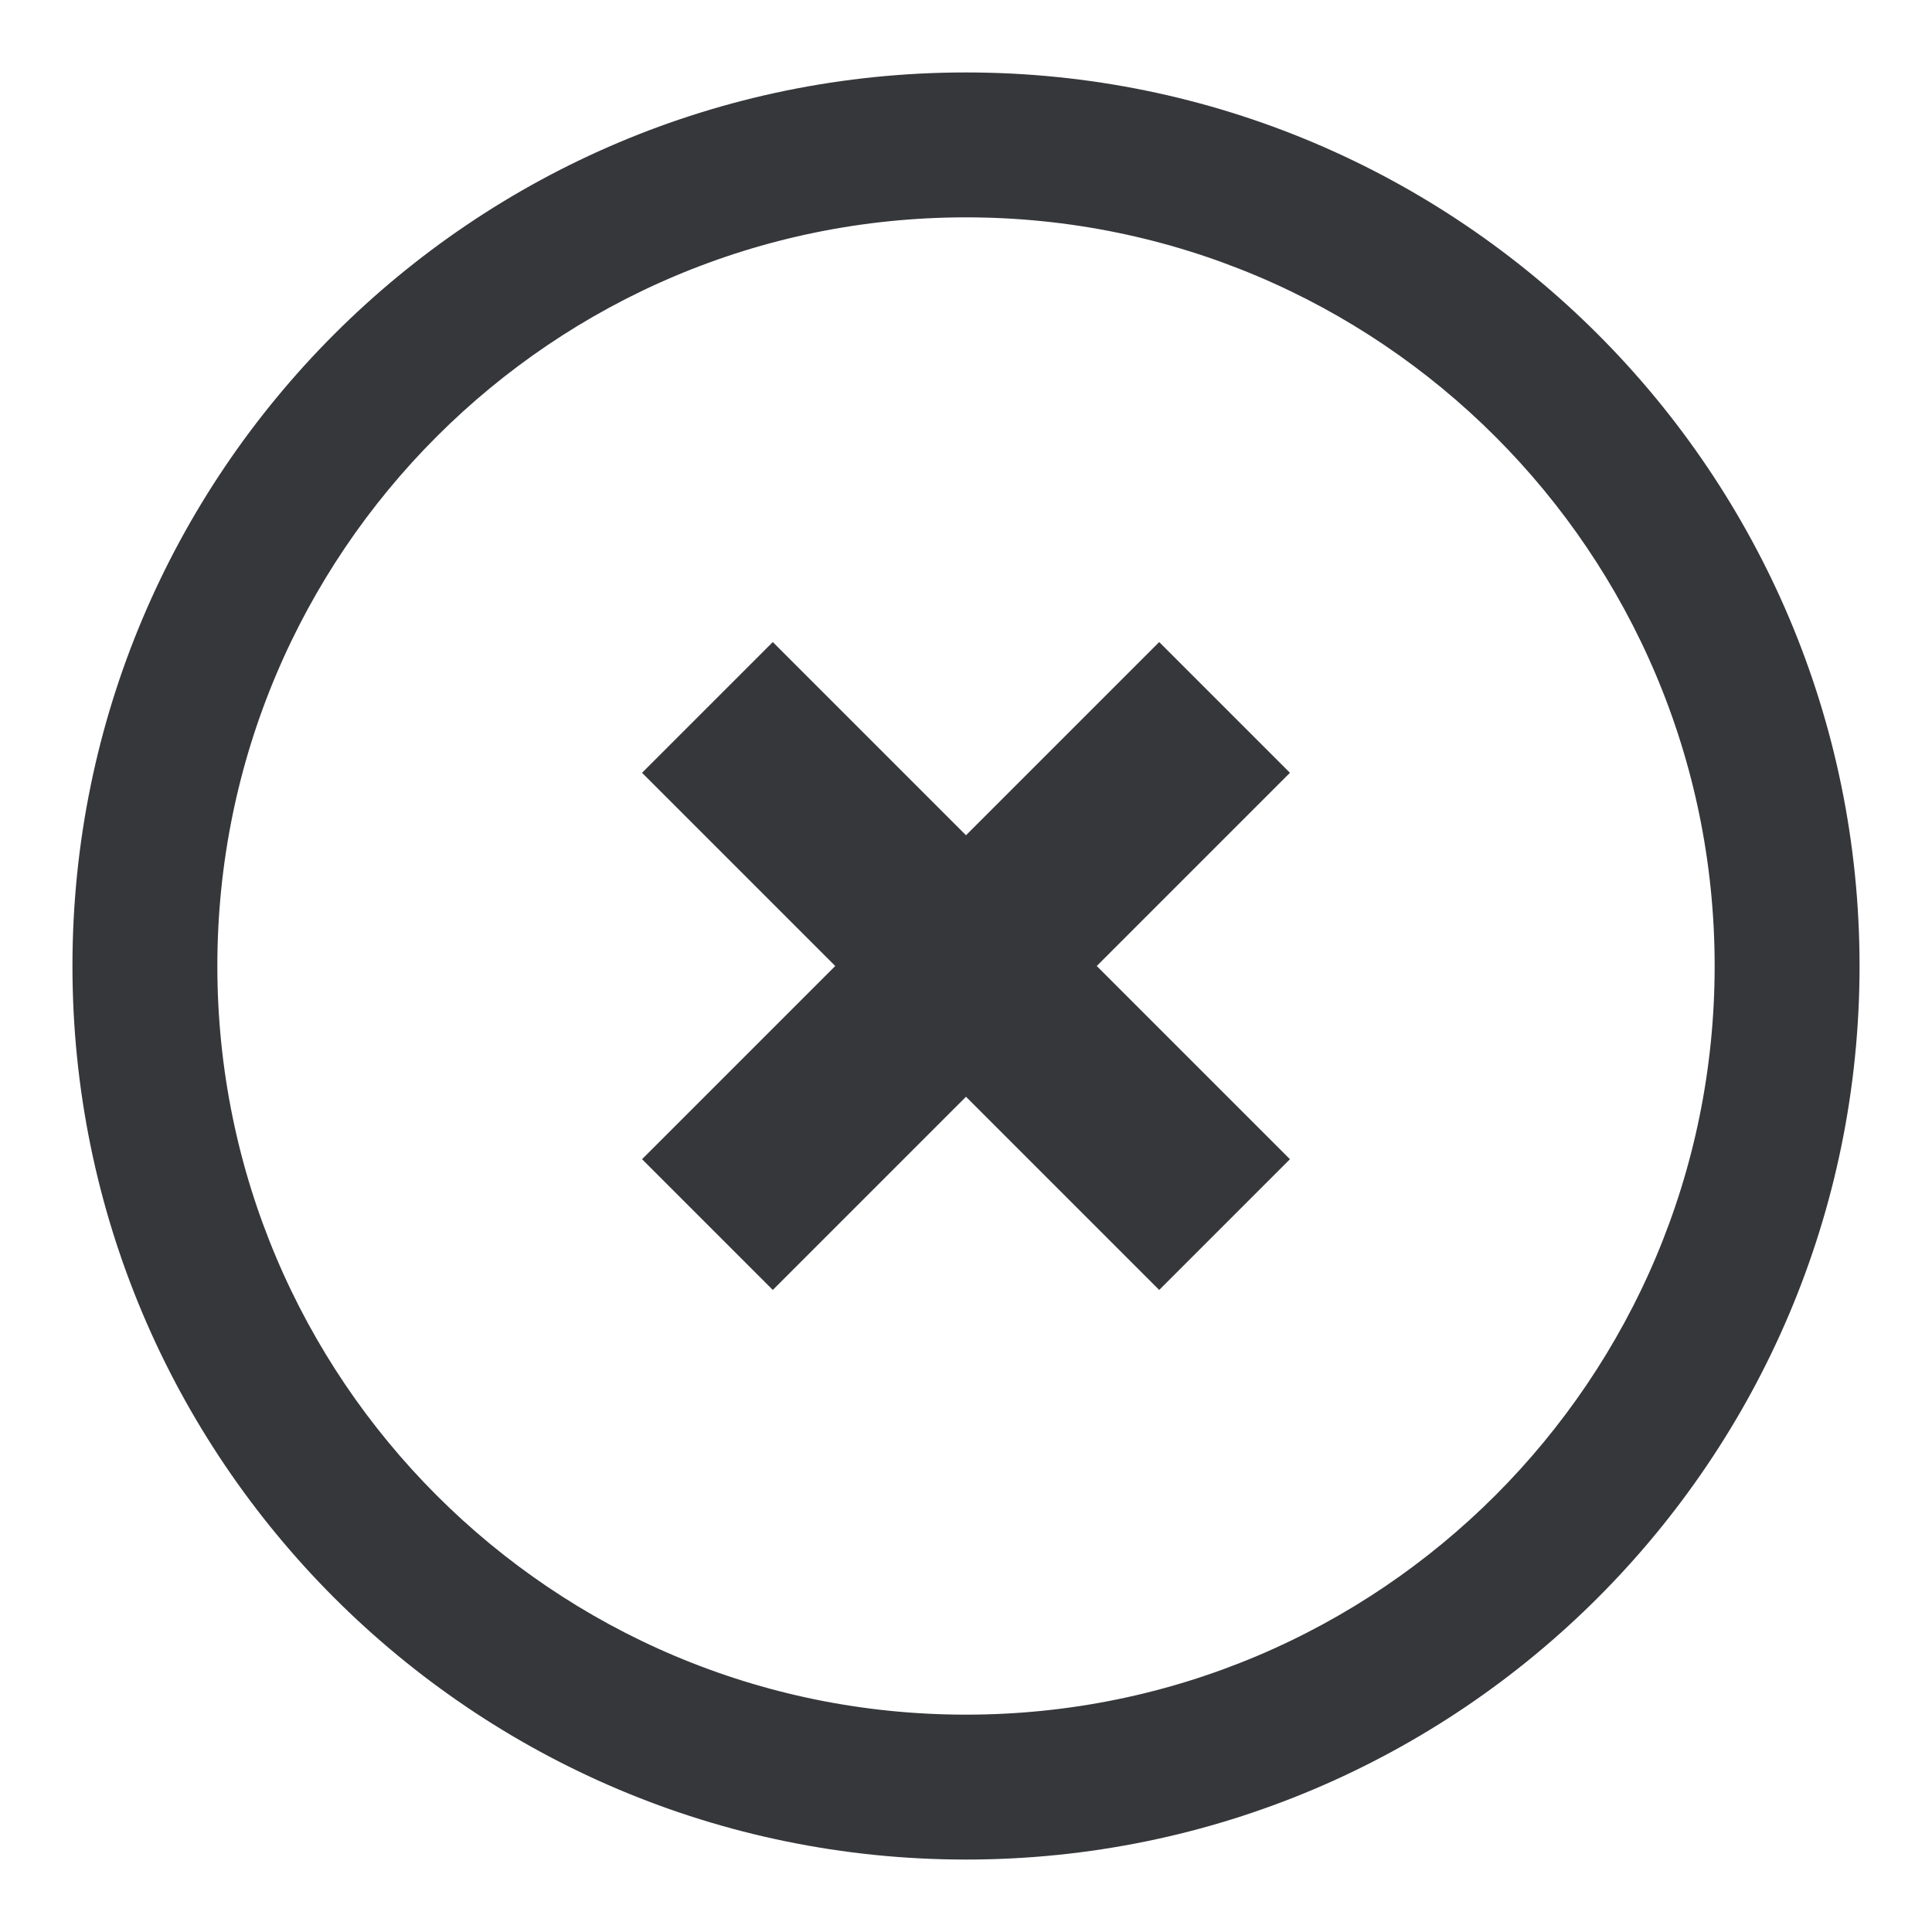 <svg id="SvgjsSvg1001" width="20" height="20" xmlns="http://www.w3.org/2000/svg" version="1.1" xmlns:xlink="http://www.w3.org/1999/xlink" xmlns:svgjs="http://svgjs.com/svgjs"><defs id="SvgjsDefs1002"></defs><g id="SvgjsG1008"><svg xmlns="http://www.w3.org/2000/svg" width="20" height="20" viewBox="0 0 20 20"><path fill="#36373b" stroke="#36373b" stroke-width=".5" d="M 10 9 L 12 7 L 13 8 L 11 10 L 13 12 L 12 13 L 10 11 L 8 13 L 7 12 L 9 10 L 7 8 L 8 7 Z M 10 19 C 5.031 19 1 14.969 1 10 C 1 5.031 5.031 1 10 1 C 14.969 1 19 5.031 19 10 C 19 14.969 14.969 19 10 19 Z M 10 18 C 14.418 18 18 14.418 18 10 C 18 5.582 14.418 2 10 2 C 5.582 2 2 5.582 2 10 C 2 14.418 5.582 18 10 18 Z M 10 18 " class="color8b8f9c svgShape colorStroke8b8f9c svgStroke"></path></svg></g></svg>